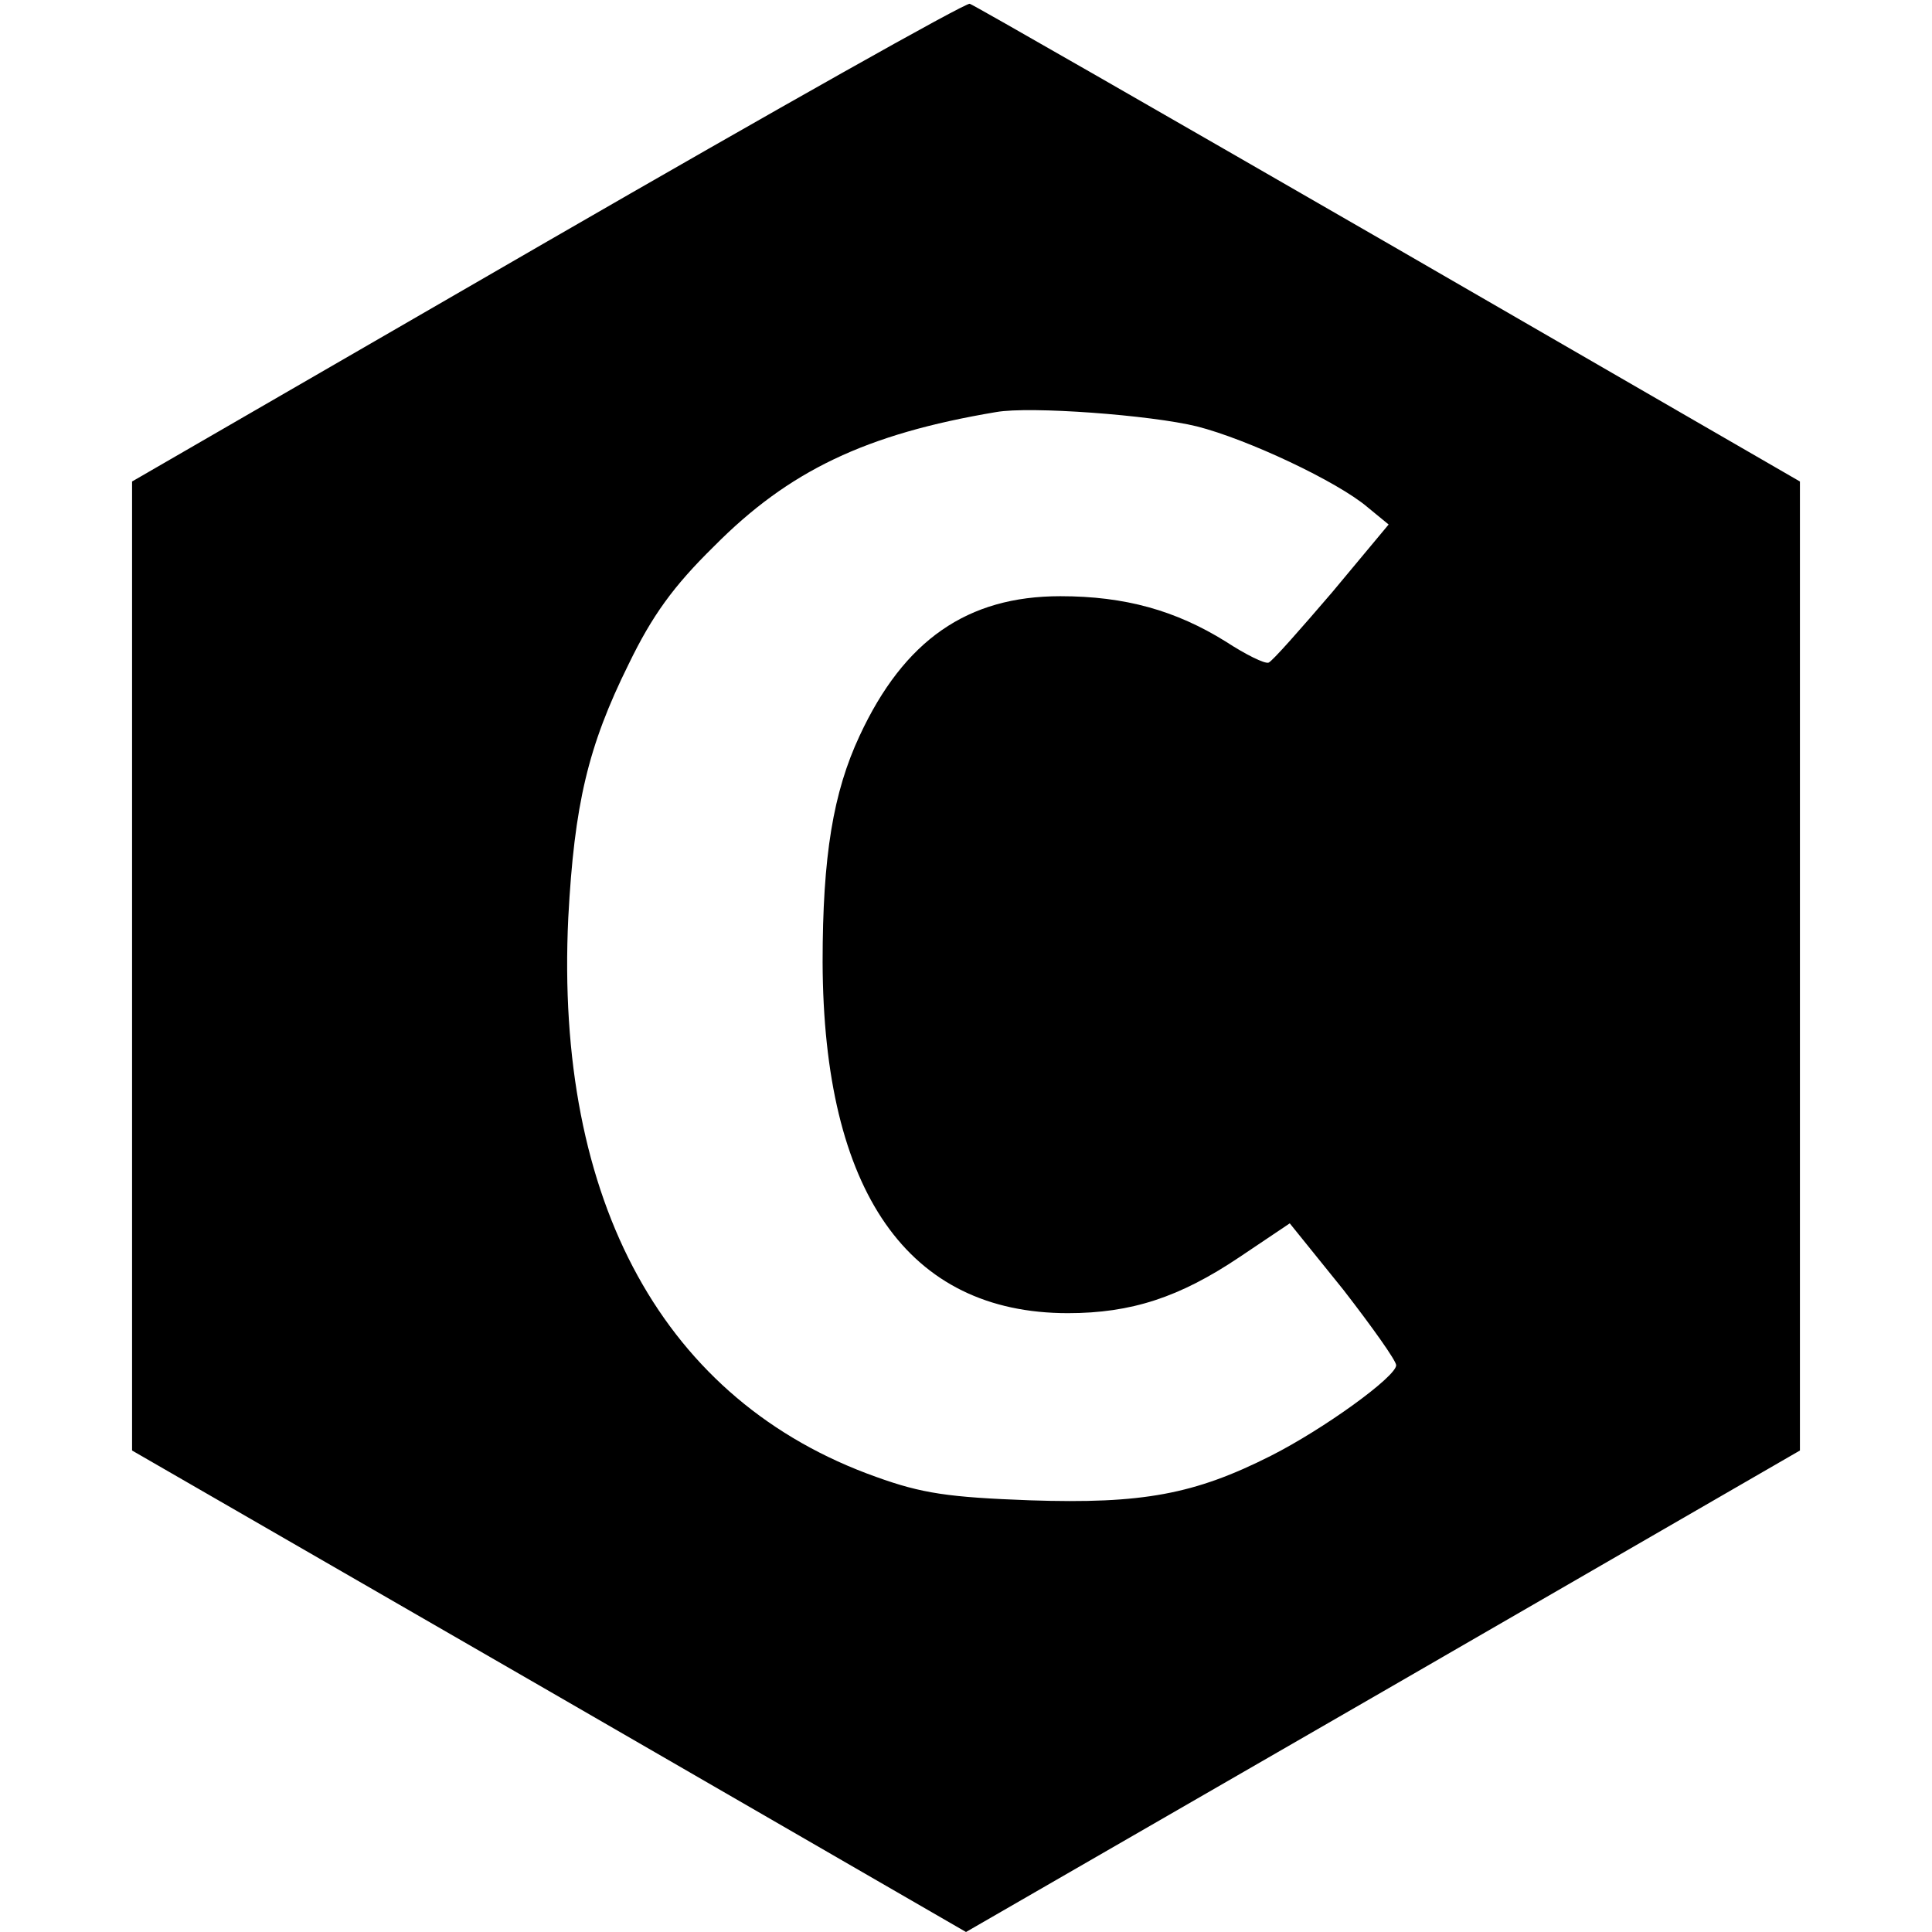 <?xml version="1.0" standalone="no"?>
<!DOCTYPE svg PUBLIC "-//W3C//DTD SVG 20010904//EN"
 "http://www.w3.org/TR/2001/REC-SVG-20010904/DTD/svg10.dtd">
<svg version="1.0" xmlns="http://www.w3.org/2000/svg"
 width="256pt" height="256pt" viewBox="0 0 256 256"
 preserveAspectRatio="xMidYMid meet">

<g transform="translate(0,256) scale(0.1,-0.1)"
fill="#000000" stroke="none">
<path d="M725 2240 l-550 -318 0 -642 0 -642 553 -319 552 -319 553 319 552
319 0 642 0 642 -545 315 c-300 173 -549 316 -555 318 -5 2 -257 -140 -560
-315z m861 -245 c67 -17 186 -73 226 -107 l28 -23 -75 -90 c-42 -49 -79 -91
-84 -93 -5 -2 -31 11 -57 28 -66 41 -133 60 -219 60 -123 0 -207 -58 -266
-185 -35 -75 -49 -159 -49 -300 1 -304 113 -465 325 -465 84 0 148 21 227 74
l67 45 71 -88 c38 -49 70 -94 70 -100 0 -15 -95 -84 -166 -120 -101 -51 -170
-64 -319 -59 -108 4 -143 9 -204 31 -281 100 -426 364 -408 741 8 150 26 227
80 336 31 64 59 103 113 156 99 100 201 149 374 178 45 8 205 -4 266 -19z"/>
</g>
</svg>
